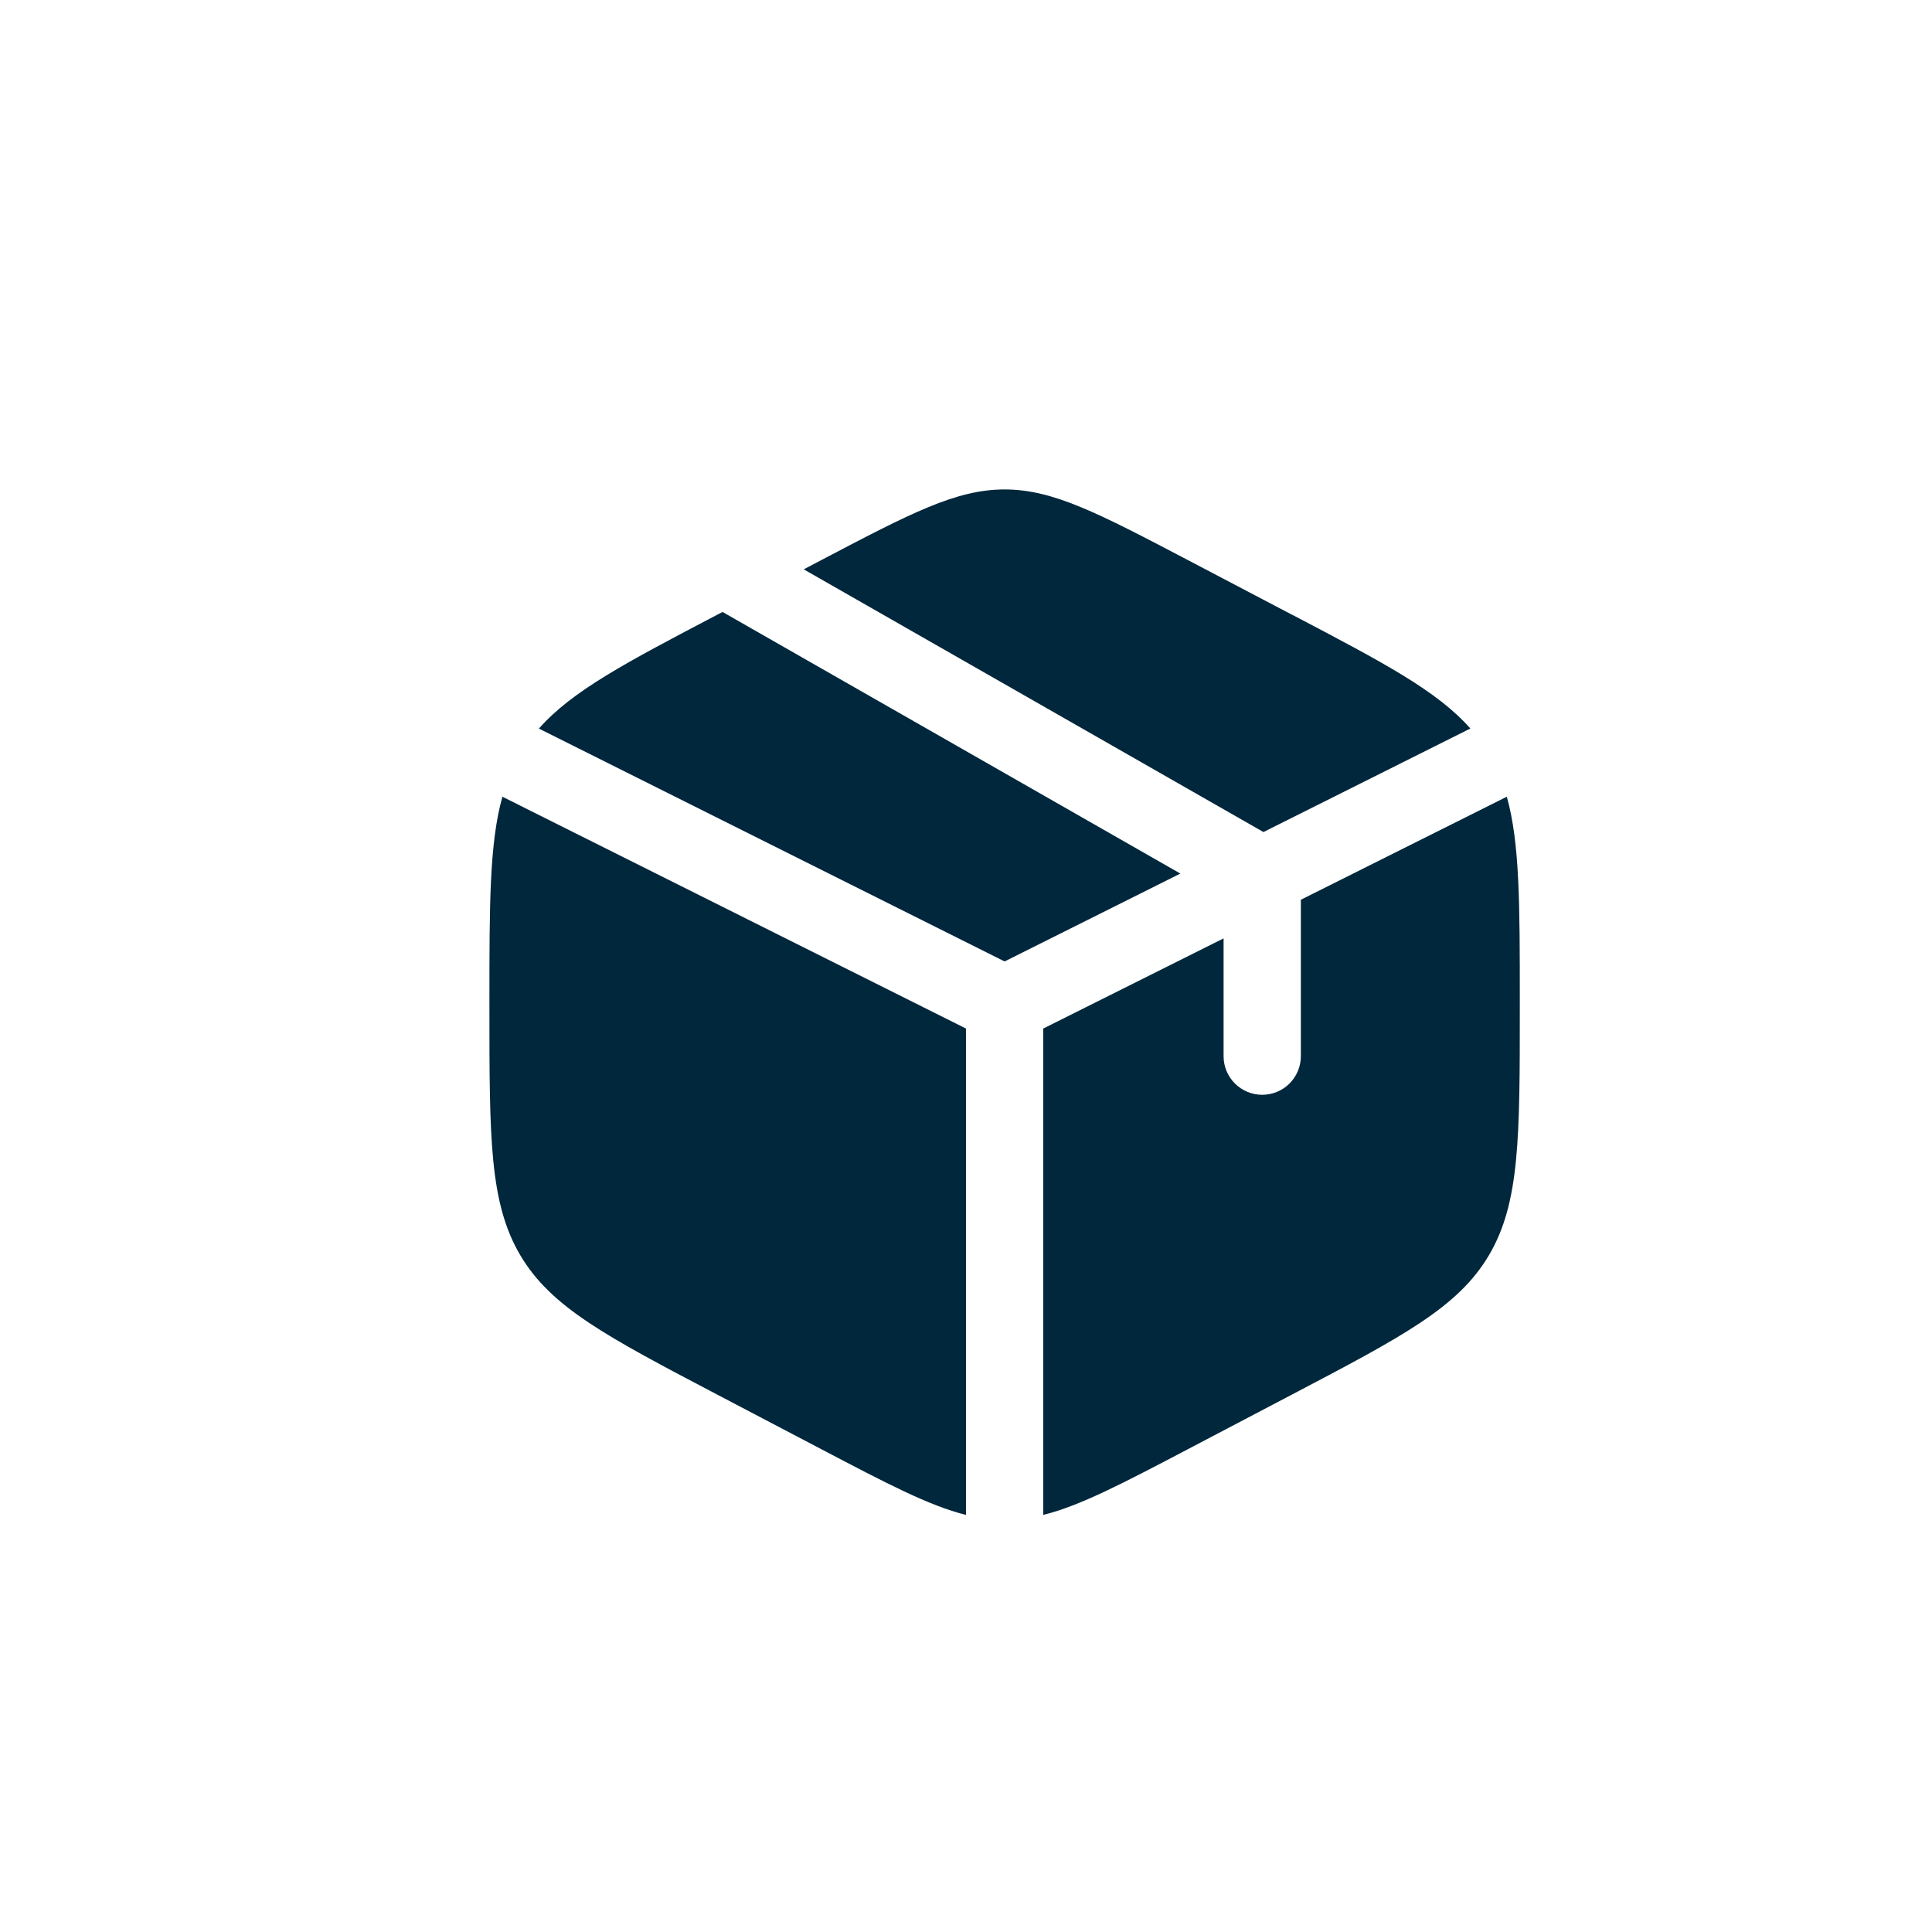 <?xml version="1.0" encoding="UTF-8"?> <svg xmlns="http://www.w3.org/2000/svg" width="71" height="71" viewBox="0 0 71 71" fill="none"><g clip-path="url(#clip0_89_160)"><g clip-path="url(#clip1_89_160)"><path d="M47.48 22.591L43.693 20.603C40.369 18.86 38.706 17.987 36.919 17.987C35.132 17.987 33.469 18.858 30.145 20.603L29.537 20.923L46.431 30.577L54.035 26.772C52.812 25.386 50.839 24.35 47.48 22.588M55.375 29.279L47.806 33.065V38.813C47.806 39.19 47.656 39.551 47.39 39.818C47.123 40.084 46.762 40.233 46.386 40.233C46.009 40.233 45.648 40.084 45.382 39.818C45.115 39.551 44.966 39.19 44.966 38.813V34.485L38.339 37.799V55.672C39.699 55.333 41.245 54.522 43.693 53.237L47.48 51.249C51.553 49.111 53.59 48.043 54.722 46.122C55.852 44.202 55.852 41.811 55.852 37.034V36.812C55.852 33.228 55.852 30.986 55.375 29.279ZM35.499 55.672V37.799L18.463 29.279C17.986 30.986 17.986 33.228 17.986 36.808V37.03C17.986 41.811 17.986 44.202 19.116 46.122C20.248 48.043 22.285 49.113 26.358 51.251L30.145 53.237C32.593 54.522 34.14 55.333 35.499 55.672ZM19.803 26.774L36.919 35.332L43.377 32.103L26.553 22.489L26.358 22.591C23.001 24.352 21.026 25.388 19.803 26.776" fill="#00273B"></path></g></g><defs><clipPath id="clip0_89_160"><rect width="71" height="71" fill="white"></rect></clipPath><clipPath id="clip1_89_160"><rect width="71" height="71" fill="white"></rect></clipPath></defs></svg> 